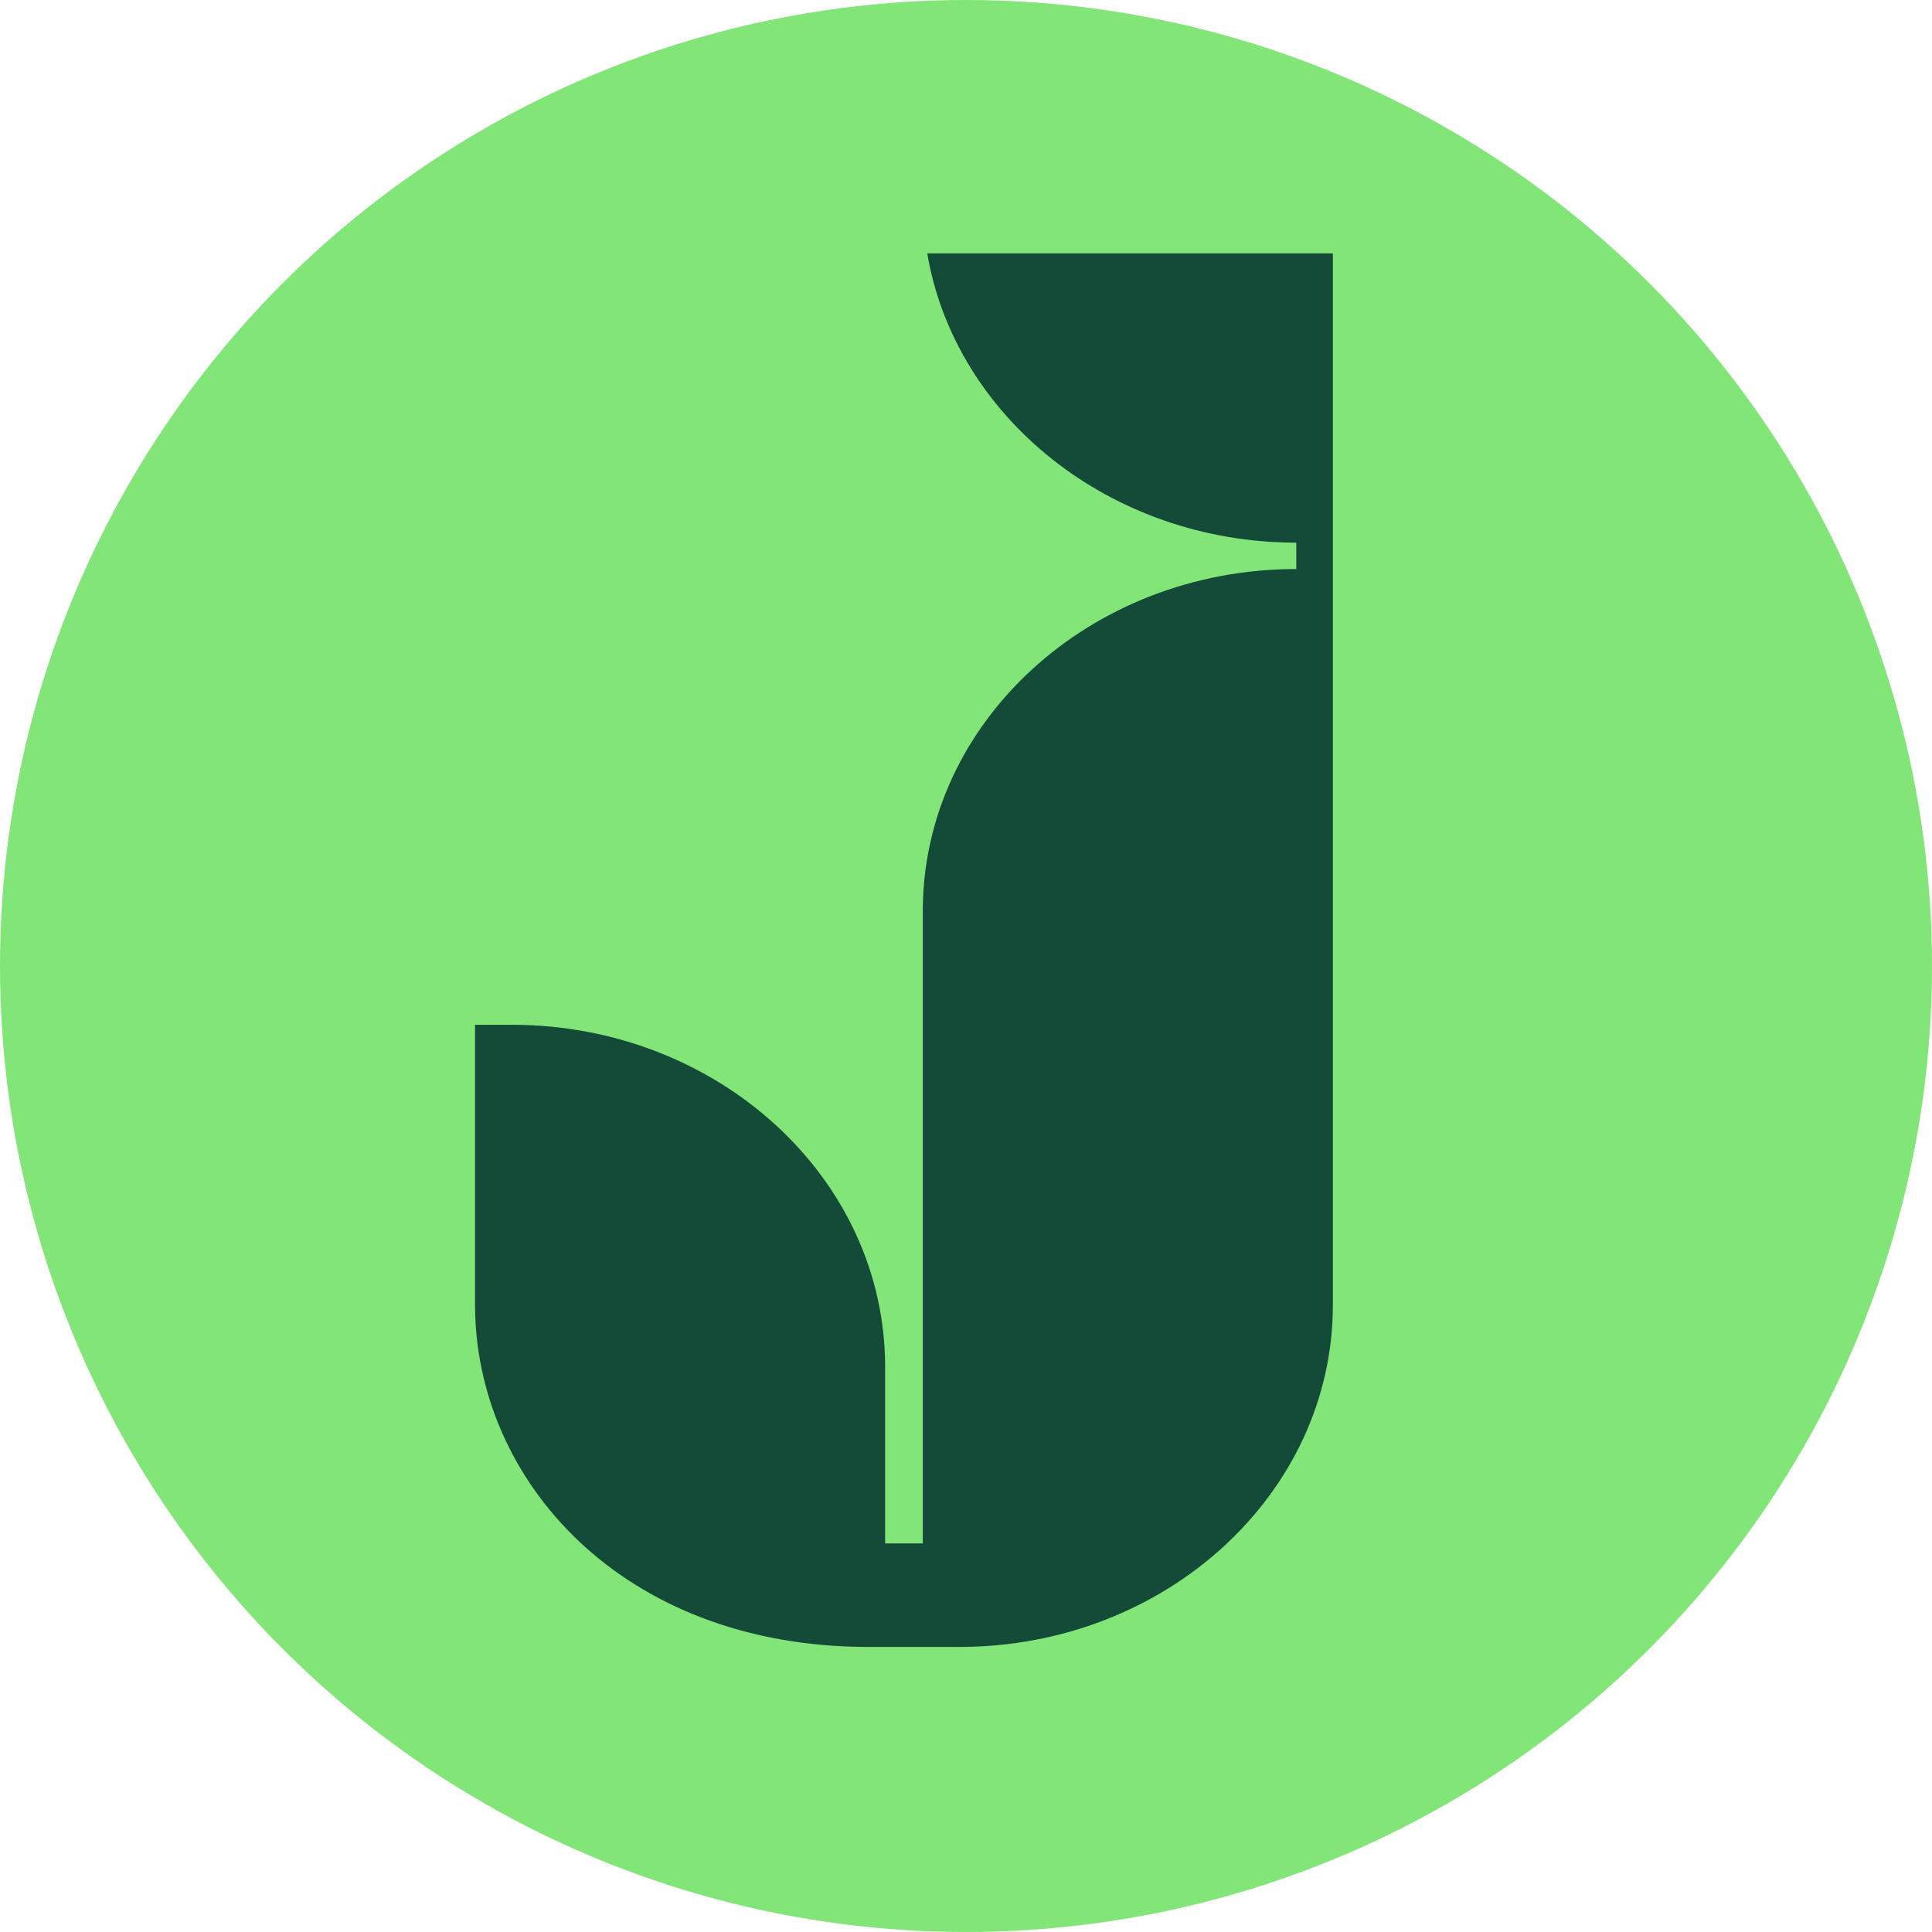 <svg width="64" height="64" viewBox="0 0 64 64" fill="none" xmlns="http://www.w3.org/2000/svg">
<circle cx="32" cy="32" r="32" fill="#82E578"/>
<path d="M42.941 17.976C36.773 17.976 31.634 13.807 30.716 8.394H44.153V43.227C44.153 49.48 38.609 54.557 31.78 54.557H28.77C20.583 54.557 15.737 49.01 15.737 43.227V42.319V33.947H16.949C23.777 33.947 29.321 39.024 29.321 45.278V51.128H30.569V30.181C30.569 23.927 36.112 18.85 42.941 18.85V17.976Z" fill="#144A38"/>
</svg>
